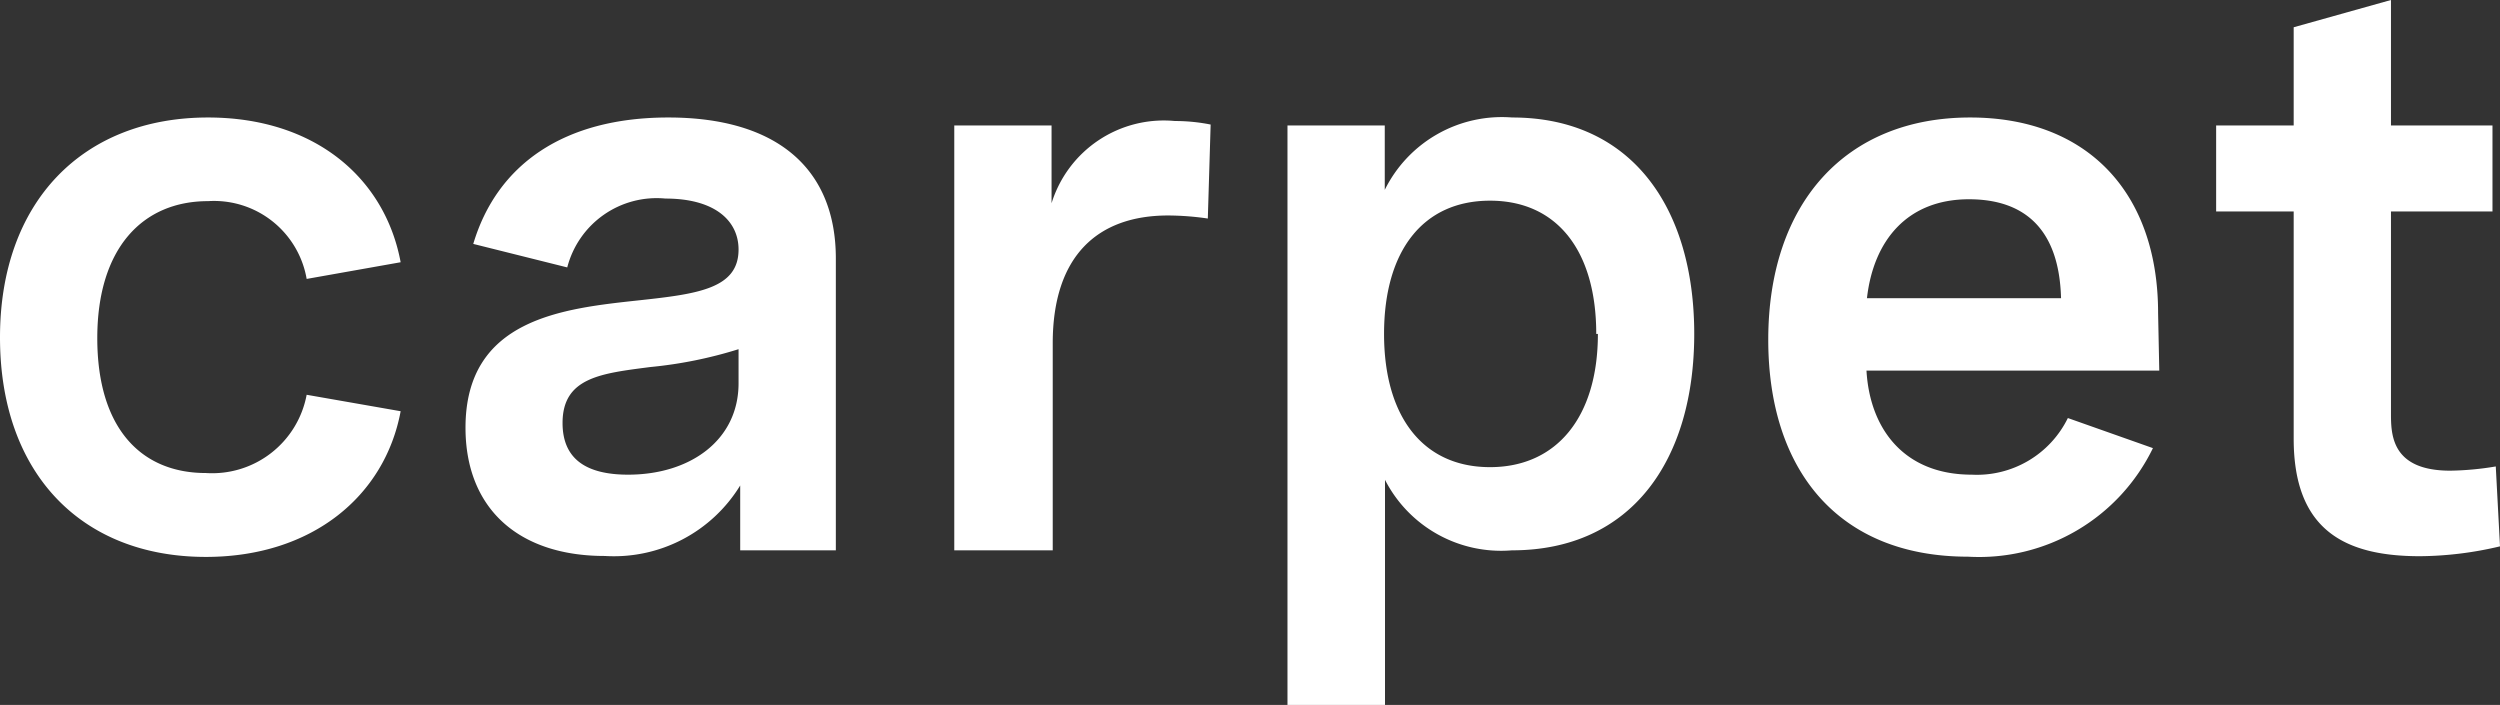 <svg id="carpet_logo" data-name="carpet logo" xmlns="http://www.w3.org/2000/svg" width="106.39" height="30" viewBox="0 0 106.39 30"><rect x="0" y="0" width="106.39" height="30" fill="#333333" stroke="none"/><defs><style>.cls-1{fill:#fff;}</style></defs><path id="Path_15" data-name="Path 15" class="cls-1" d="M8.85,8.56c-2.78,0-4.71,2-4.71,5.83S6,20.13,8.76,20.13a4.09,4.09,0,0,0,4.29-3.33l4,.7c-.67,3.6-3.76,6.2-8.29,6.2C3.46,23.7,0,20.14,0,14.36S3.53,5,8.85,5c4.53,0,7.53,2.56,8.2,6.16l-4,.71A4,4,0,0,0,8.85,8.56Z" transform="translate(0)"/><path id="Path_16" data-name="Path 16" class="cls-1" d="M35.57,11V23.42H31.5V20.66a6.3,6.3,0,0,1-5.76,3c-3.72,0-5.93-2.06-5.93-5.46,0-4.65,4.16-5.07,7.39-5.42,2.5-.27,4.23-.5,4.23-2.16,0-1.22-1-2.17-3.11-2.17a3.93,3.93,0,0,0-4.18,2.93l-4-1C21.15,7,24,5,28.44,5,33.08,5,35.57,7.19,35.57,11Zm-4.14,5.32V14.86a18.44,18.44,0,0,1-3.76.76c-2.08.27-3.73.44-3.73,2.38,0,1.53,1,2.2,2.79,2.2,2.63,0,4.7-1.46,4.7-3.89Z" transform="translate(0)"/><path id="Path_17" data-name="Path 17" class="cls-1" d="M44.75,5.34V8.65A5,5,0,0,1,50,5.15a7.76,7.76,0,0,1,1.52.15l-.12,4a11.91,11.91,0,0,0-1.69-.13c-3,0-4.91,1.72-4.91,5.44v8.81H40.61V5.34Z" transform="translate(0)"/><path id="Path_18" data-name="Path 18" class="cls-1" d="M58.93,5.34V8.08A5.56,5.56,0,0,1,64.35,5c5.1,0,7.75,3.86,7.75,9.21s-2.65,9.21-7.76,9.21a5.55,5.55,0,0,1-5.4-3V30H54.79V5.34Zm9,8.87c0-3.54-1.67-5.67-4.52-5.67s-4.51,2.13-4.51,5.67,1.67,5.67,4.51,5.67S68,17.74,68,14.21Z" transform="translate(0)"/><path id="Path_19" data-name="Path 19" class="cls-1" d="M91.89,15.77H79.43c.14,2.46,1.58,4.43,4.48,4.43A4.31,4.31,0,0,0,88,17.79l3.62,1.28a8.22,8.22,0,0,1-7.87,4.62c-5.53,0-8.5-3.69-8.5-9.23,0-5.82,3.3-9.46,8.59-9.46,5,0,8,3.21,8,8.32ZM79.45,12.69h8.26c-.08-3-1.61-4.21-3.92-4.21-2.61,0-4.06,1.74-4.34,4.21Z" transform="translate(0)"/><path id="Path_20" data-name="Path 20" class="cls-1" d="M106.07,9h-4.32v8.57c0,.9,0,2.46,2.52,2.46a12.61,12.61,0,0,0,1.94-.18l.18,3.4a15.08,15.08,0,0,1-3.41.42c-3.22,0-5.37-1.13-5.37-5V9h-3.3V5.34h3.3V1.16L101.75,0V5.34h4.32Z" transform="translate(0)"/></svg>